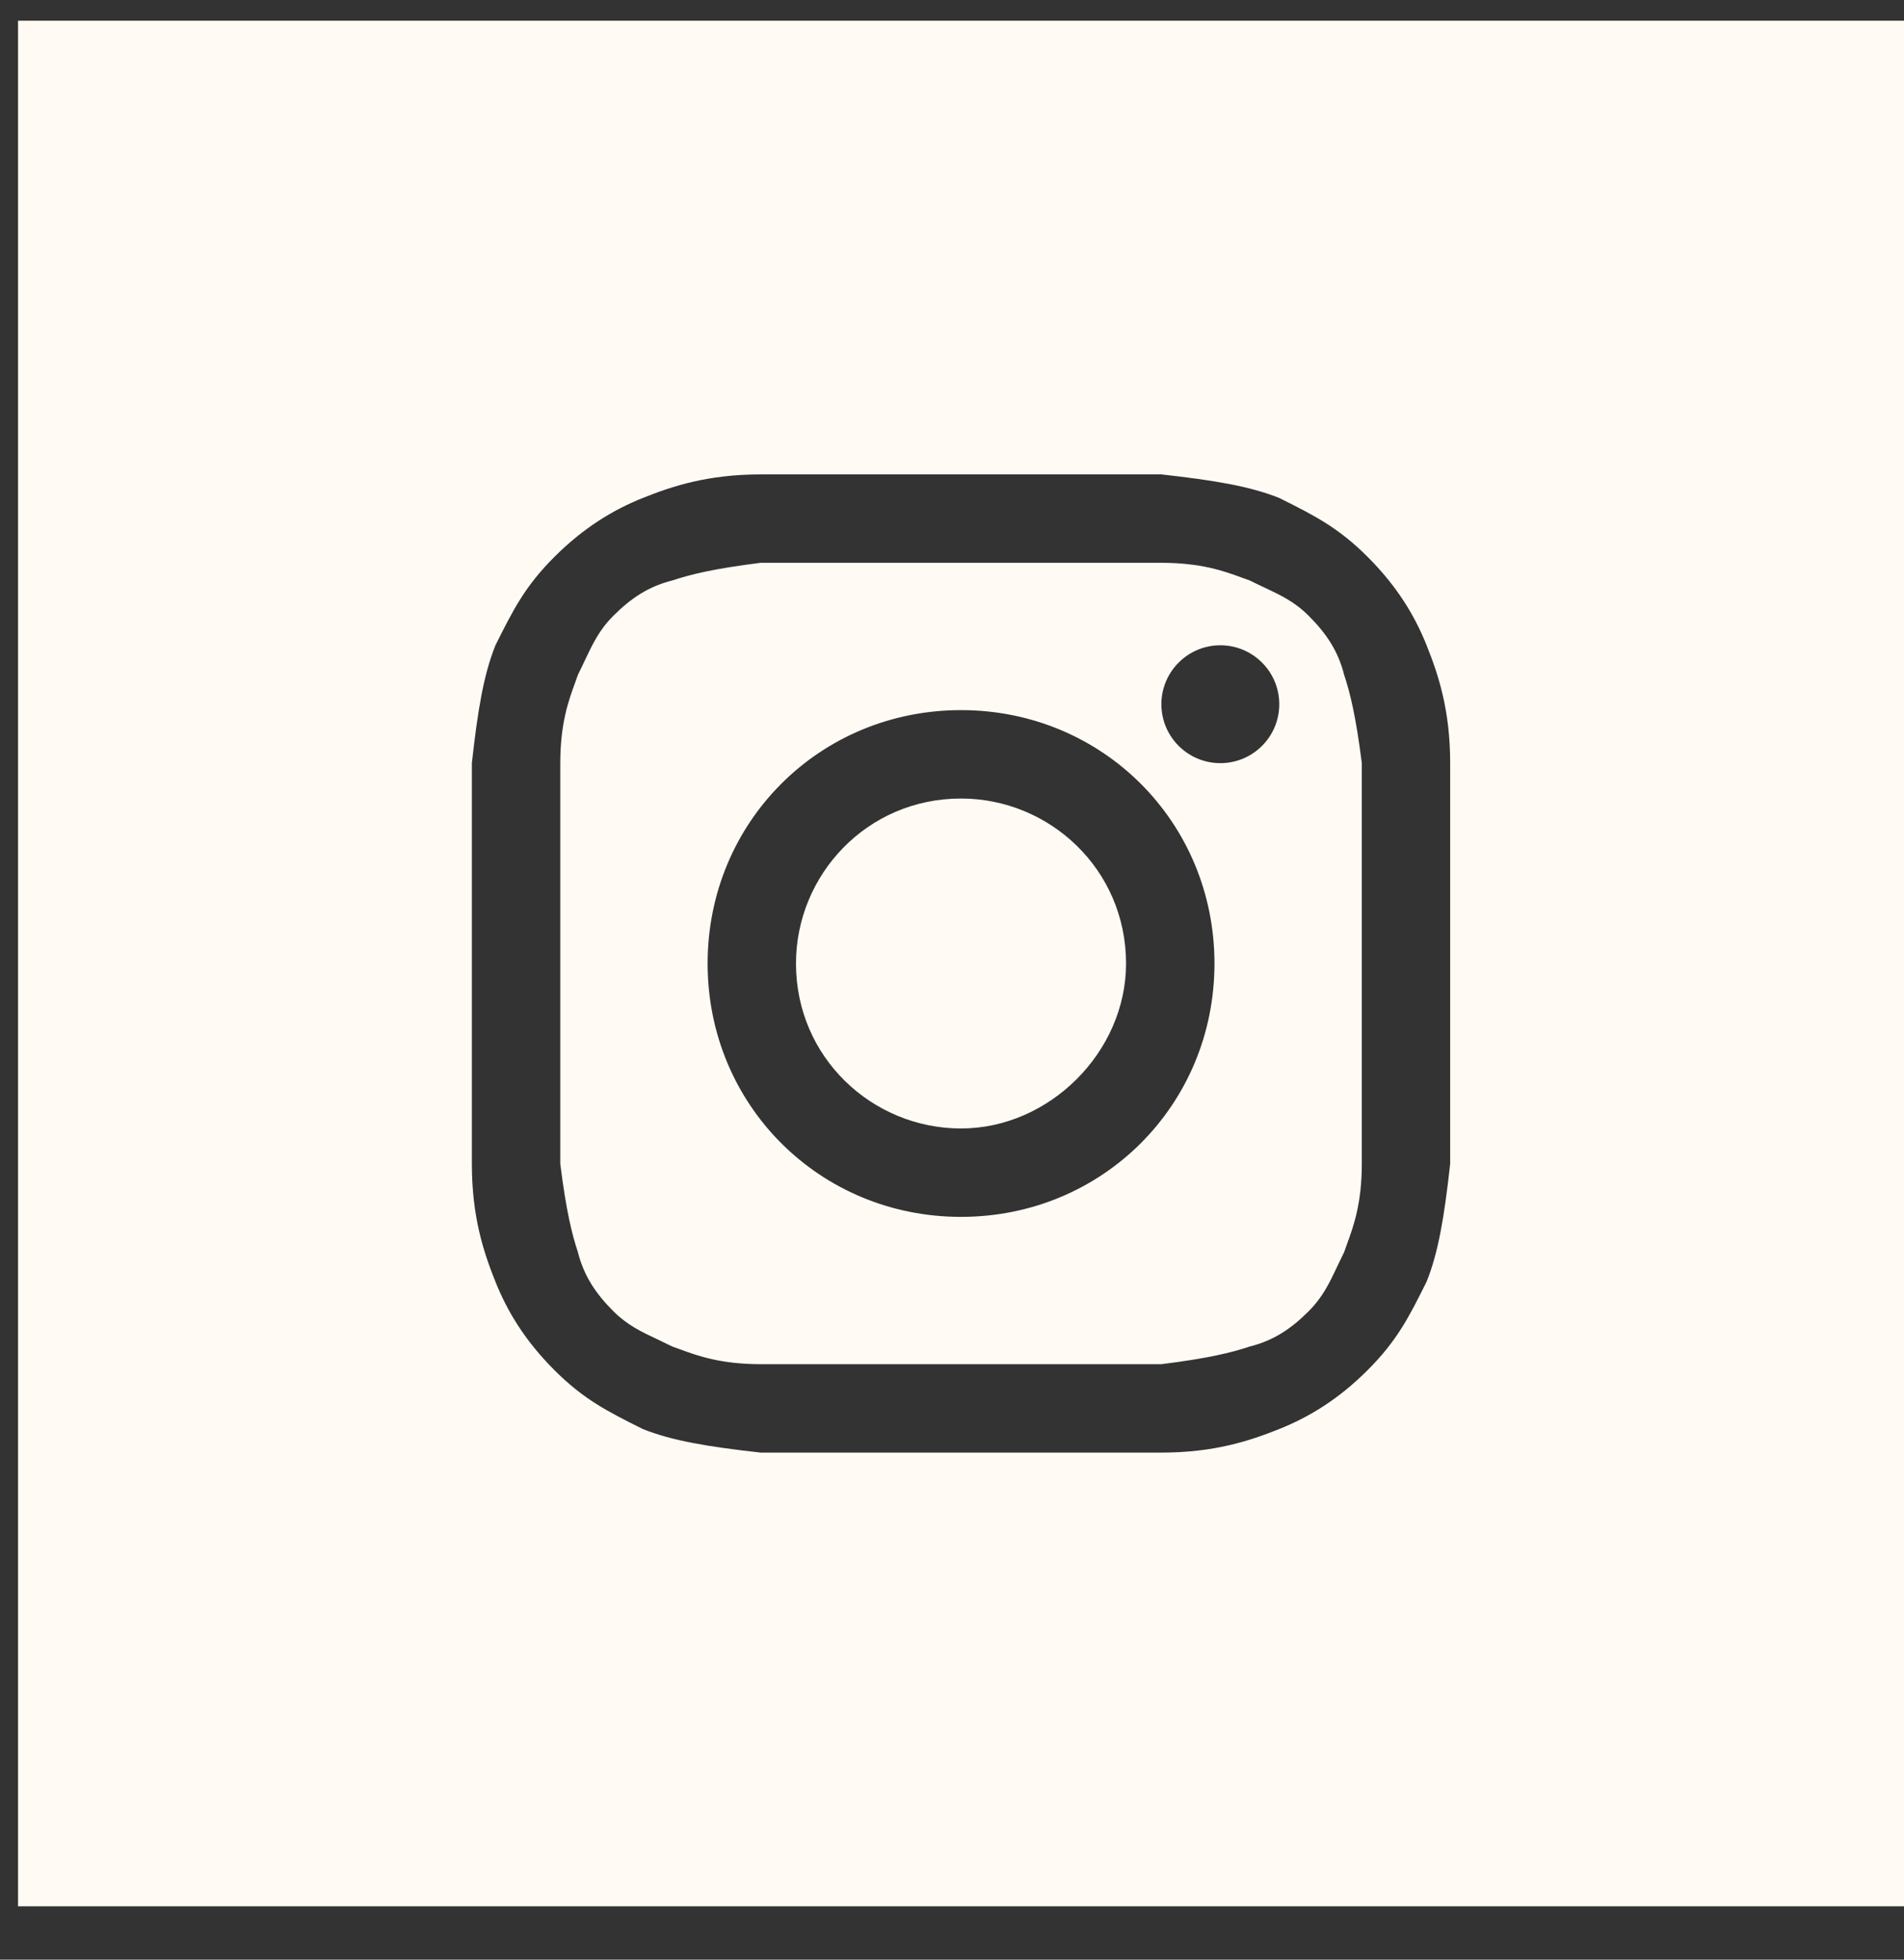 <?xml version="1.0" encoding="UTF-8"?> <svg xmlns="http://www.w3.org/2000/svg" width="34" height="35" viewBox="0 0 34 35" fill="none"><rect x="0" y="0" width="34" height="35" fill="#333333" stroke="none"/><g id="instagram"><path d="M17.161 20.155C15.582 20.155 14.214 18.892 14.214 17.209C14.214 15.63 15.477 14.262 17.161 14.262C18.74 14.262 20.108 15.525 20.108 17.209C20.108 18.787 18.74 20.155 17.161 20.155Z" fill="#FFFBF4"></path><path fill-rule="evenodd" clip-rule="evenodd" d="M20.739 10.052H13.583C12.741 10.157 12.32 10.262 12.004 10.368C11.583 10.473 11.268 10.683 10.952 10.999C10.702 11.249 10.584 11.499 10.441 11.801C10.404 11.88 10.364 11.964 10.32 12.052C10.304 12.1 10.285 12.152 10.265 12.207C10.155 12.508 10.005 12.919 10.005 13.63V20.787C10.11 21.629 10.215 22.05 10.32 22.365C10.426 22.786 10.636 23.102 10.952 23.418C11.202 23.668 11.451 23.786 11.754 23.928C11.833 23.966 11.916 24.005 12.004 24.049C12.053 24.066 12.104 24.084 12.159 24.105C12.46 24.215 12.871 24.365 13.583 24.365H20.739C21.581 24.26 22.002 24.155 22.318 24.049C22.739 23.944 23.055 23.734 23.37 23.418C23.62 23.168 23.738 22.918 23.881 22.616C23.919 22.537 23.958 22.453 24.002 22.365C24.018 22.317 24.037 22.265 24.057 22.21C24.167 21.909 24.318 21.498 24.318 20.787V13.63C24.212 12.788 24.107 12.367 24.002 12.052C23.897 11.631 23.686 11.315 23.37 10.999C23.121 10.749 22.871 10.631 22.569 10.489C22.489 10.451 22.406 10.412 22.318 10.368C22.269 10.351 22.218 10.333 22.163 10.312C21.862 10.202 21.451 10.052 20.739 10.052ZM17.161 12.683C14.635 12.683 12.636 14.683 12.636 17.209C12.636 19.734 14.635 21.734 17.161 21.734C19.687 21.734 21.687 19.734 21.687 17.209C21.687 14.683 19.687 12.683 17.161 12.683ZM22.844 12.578C22.844 13.159 22.373 13.63 21.792 13.63C21.211 13.63 20.739 13.159 20.739 12.578C20.739 11.997 21.211 11.525 21.792 11.525C22.373 11.525 22.844 11.997 22.844 12.578Z" fill="#FFFBF4"></path><path fill-rule="evenodd" clip-rule="evenodd" d="M0.322 0.37H34V34.047H0.322V0.37ZM13.583 8.473H20.739C21.687 8.579 22.318 8.684 22.844 8.894C23.476 9.21 23.897 9.421 24.423 9.947C24.949 10.473 25.265 10.999 25.475 11.525C25.686 12.052 25.896 12.683 25.896 13.63V20.787C25.791 21.734 25.686 22.365 25.475 22.892C25.16 23.523 24.949 23.944 24.423 24.47C23.897 24.997 23.37 25.312 22.844 25.523C22.318 25.733 21.687 25.944 20.739 25.944H13.583C12.636 25.838 12.004 25.733 11.478 25.523C10.847 25.207 10.426 24.997 9.899 24.47C9.373 23.944 9.057 23.418 8.847 22.892C8.636 22.365 8.426 21.734 8.426 20.787V13.63C8.531 12.683 8.636 12.052 8.847 11.525C9.163 10.894 9.373 10.473 9.899 9.947C10.426 9.421 10.952 9.105 11.478 8.894C12.004 8.684 12.636 8.473 13.583 8.473Z" fill="#FFFBF4"></path></g></svg> 